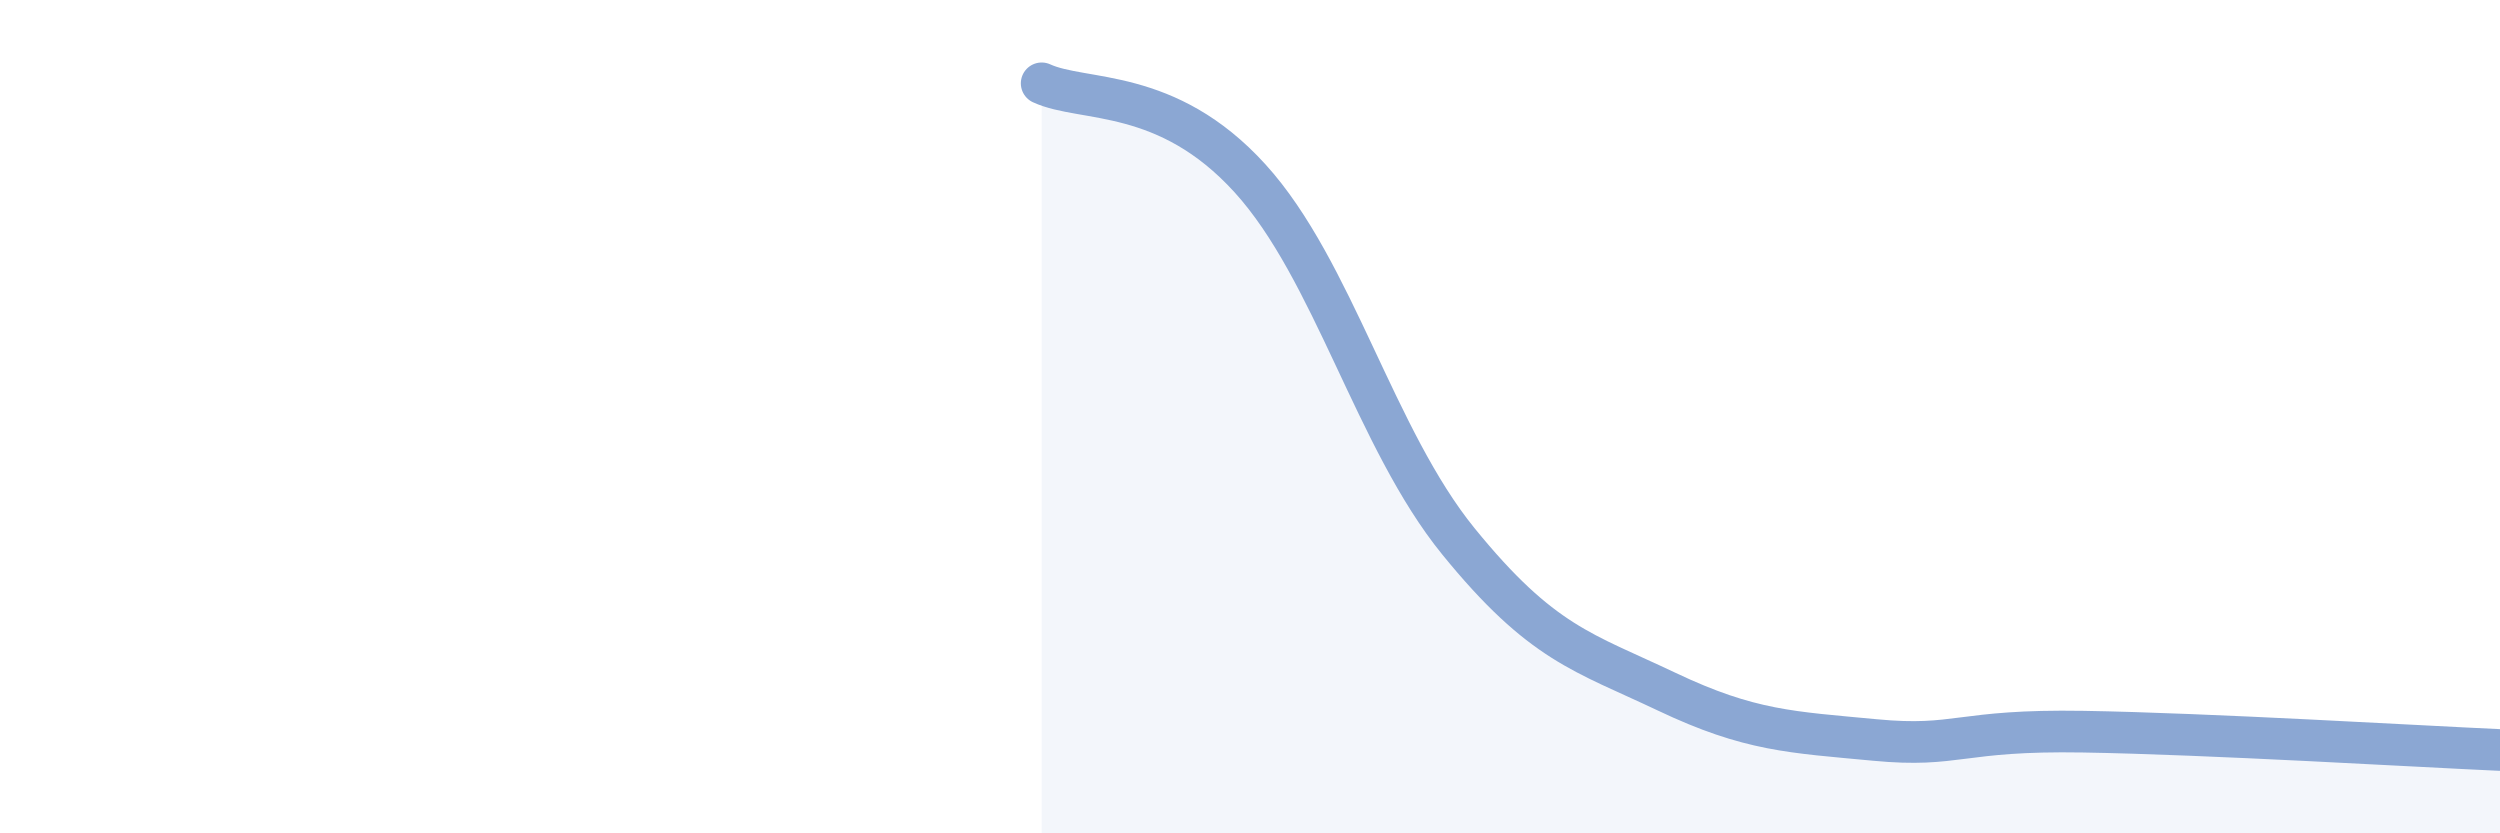 
    <svg width="60" height="20" viewBox="0 0 60 20" xmlns="http://www.w3.org/2000/svg">
      <path
        d="M 25,2 C 26,2.46 28,2.08 30,4.28 C 32,6.48 33,10.53 35,12.99 C 37,15.45 38,15.65 40,16.6 C 42,17.55 43,17.57 45,17.76 C 47,17.95 47,17.51 50,17.56 C 53,17.61 58,17.91 60,18L60 20L25 20Z"
        fill="#8ba7d3"
        opacity="0.1"
        stroke-linecap="round"
        stroke-linejoin="round"
      />
      <path
        d="M 25,2 C 26,2.46 28,2.08 30,4.28 C 32,6.48 33,10.53 35,12.99 C 37,15.45 38,15.65 40,16.6 C 42,17.55 43,17.57 45,17.76 C 47,17.95 47,17.51 50,17.56 C 53,17.61 58,17.91 60,18"
        stroke="#8ba7d3"
        stroke-width="1"
        fill="none"
        stroke-linecap="round"
        stroke-linejoin="round"
      />
    </svg>
  